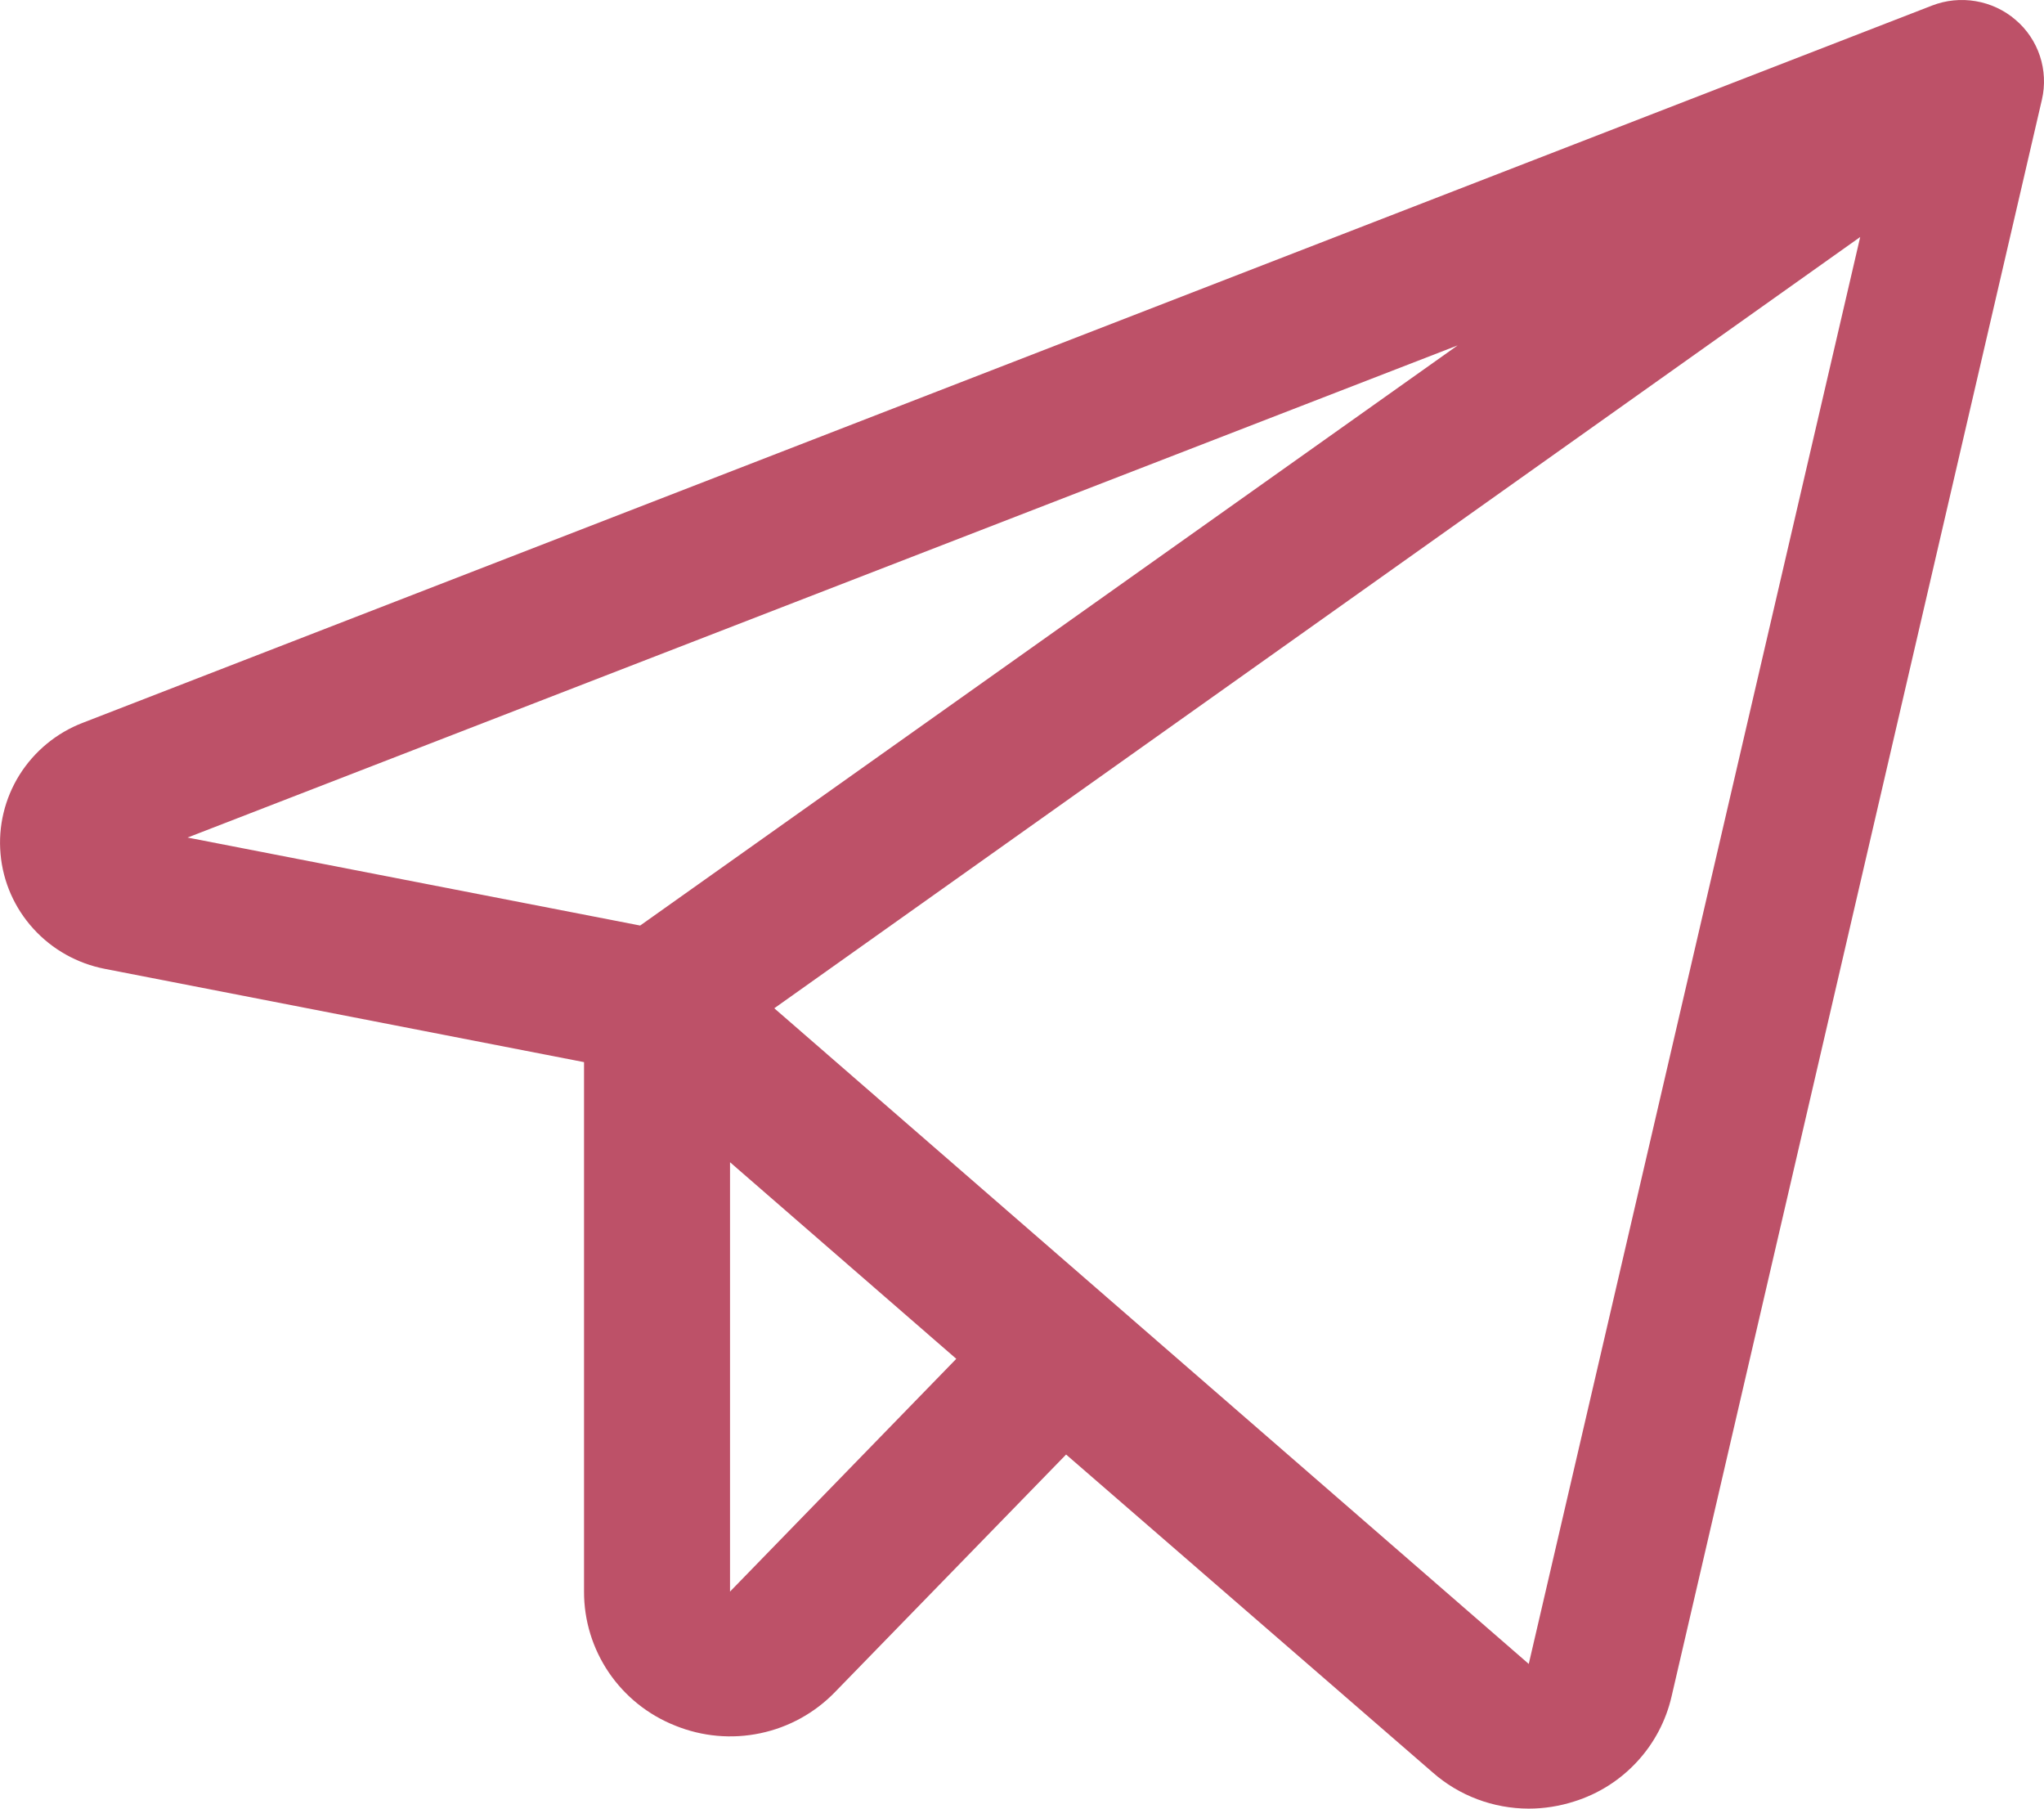 <?xml version="1.0" encoding="UTF-8"?> <svg xmlns="http://www.w3.org/2000/svg" width="26" height="23" viewBox="0 0 26 23" fill="none"><path d="M25.638 0.252C25.495 0.129 25.32 0.047 25.132 0.015C24.945 -0.017 24.752 0.002 24.575 0.071L1.052 9.192C0.719 9.32 0.437 9.553 0.248 9.854C0.06 10.155 -0.025 10.508 0.007 10.861C0.038 11.214 0.185 11.548 0.425 11.811C0.664 12.074 0.983 12.253 1.334 12.321L7.429 13.507V20.24C7.428 20.607 7.538 20.965 7.745 21.27C7.952 21.574 8.246 21.809 8.59 21.945C8.933 22.084 9.31 22.118 9.673 22.041C10.035 21.965 10.366 21.782 10.622 21.517L13.561 18.497L18.224 22.54C18.56 22.836 18.994 22.999 19.444 23C19.641 23 19.837 22.969 20.024 22.909C20.331 22.813 20.606 22.639 20.823 22.404C21.041 22.169 21.192 21.882 21.263 21.572L25.974 1.265C26.016 1.082 26.007 0.891 25.948 0.712C25.889 0.534 25.782 0.374 25.638 0.252ZM18.542 4.392L8.143 11.77L2.386 10.651L18.542 4.392ZM9.286 20.24V14.78L12.164 17.28L9.286 20.24ZM19.446 21.16L9.849 12.822L23.662 3.014L19.446 21.16Z" fill="#BD5168"></path></svg> 